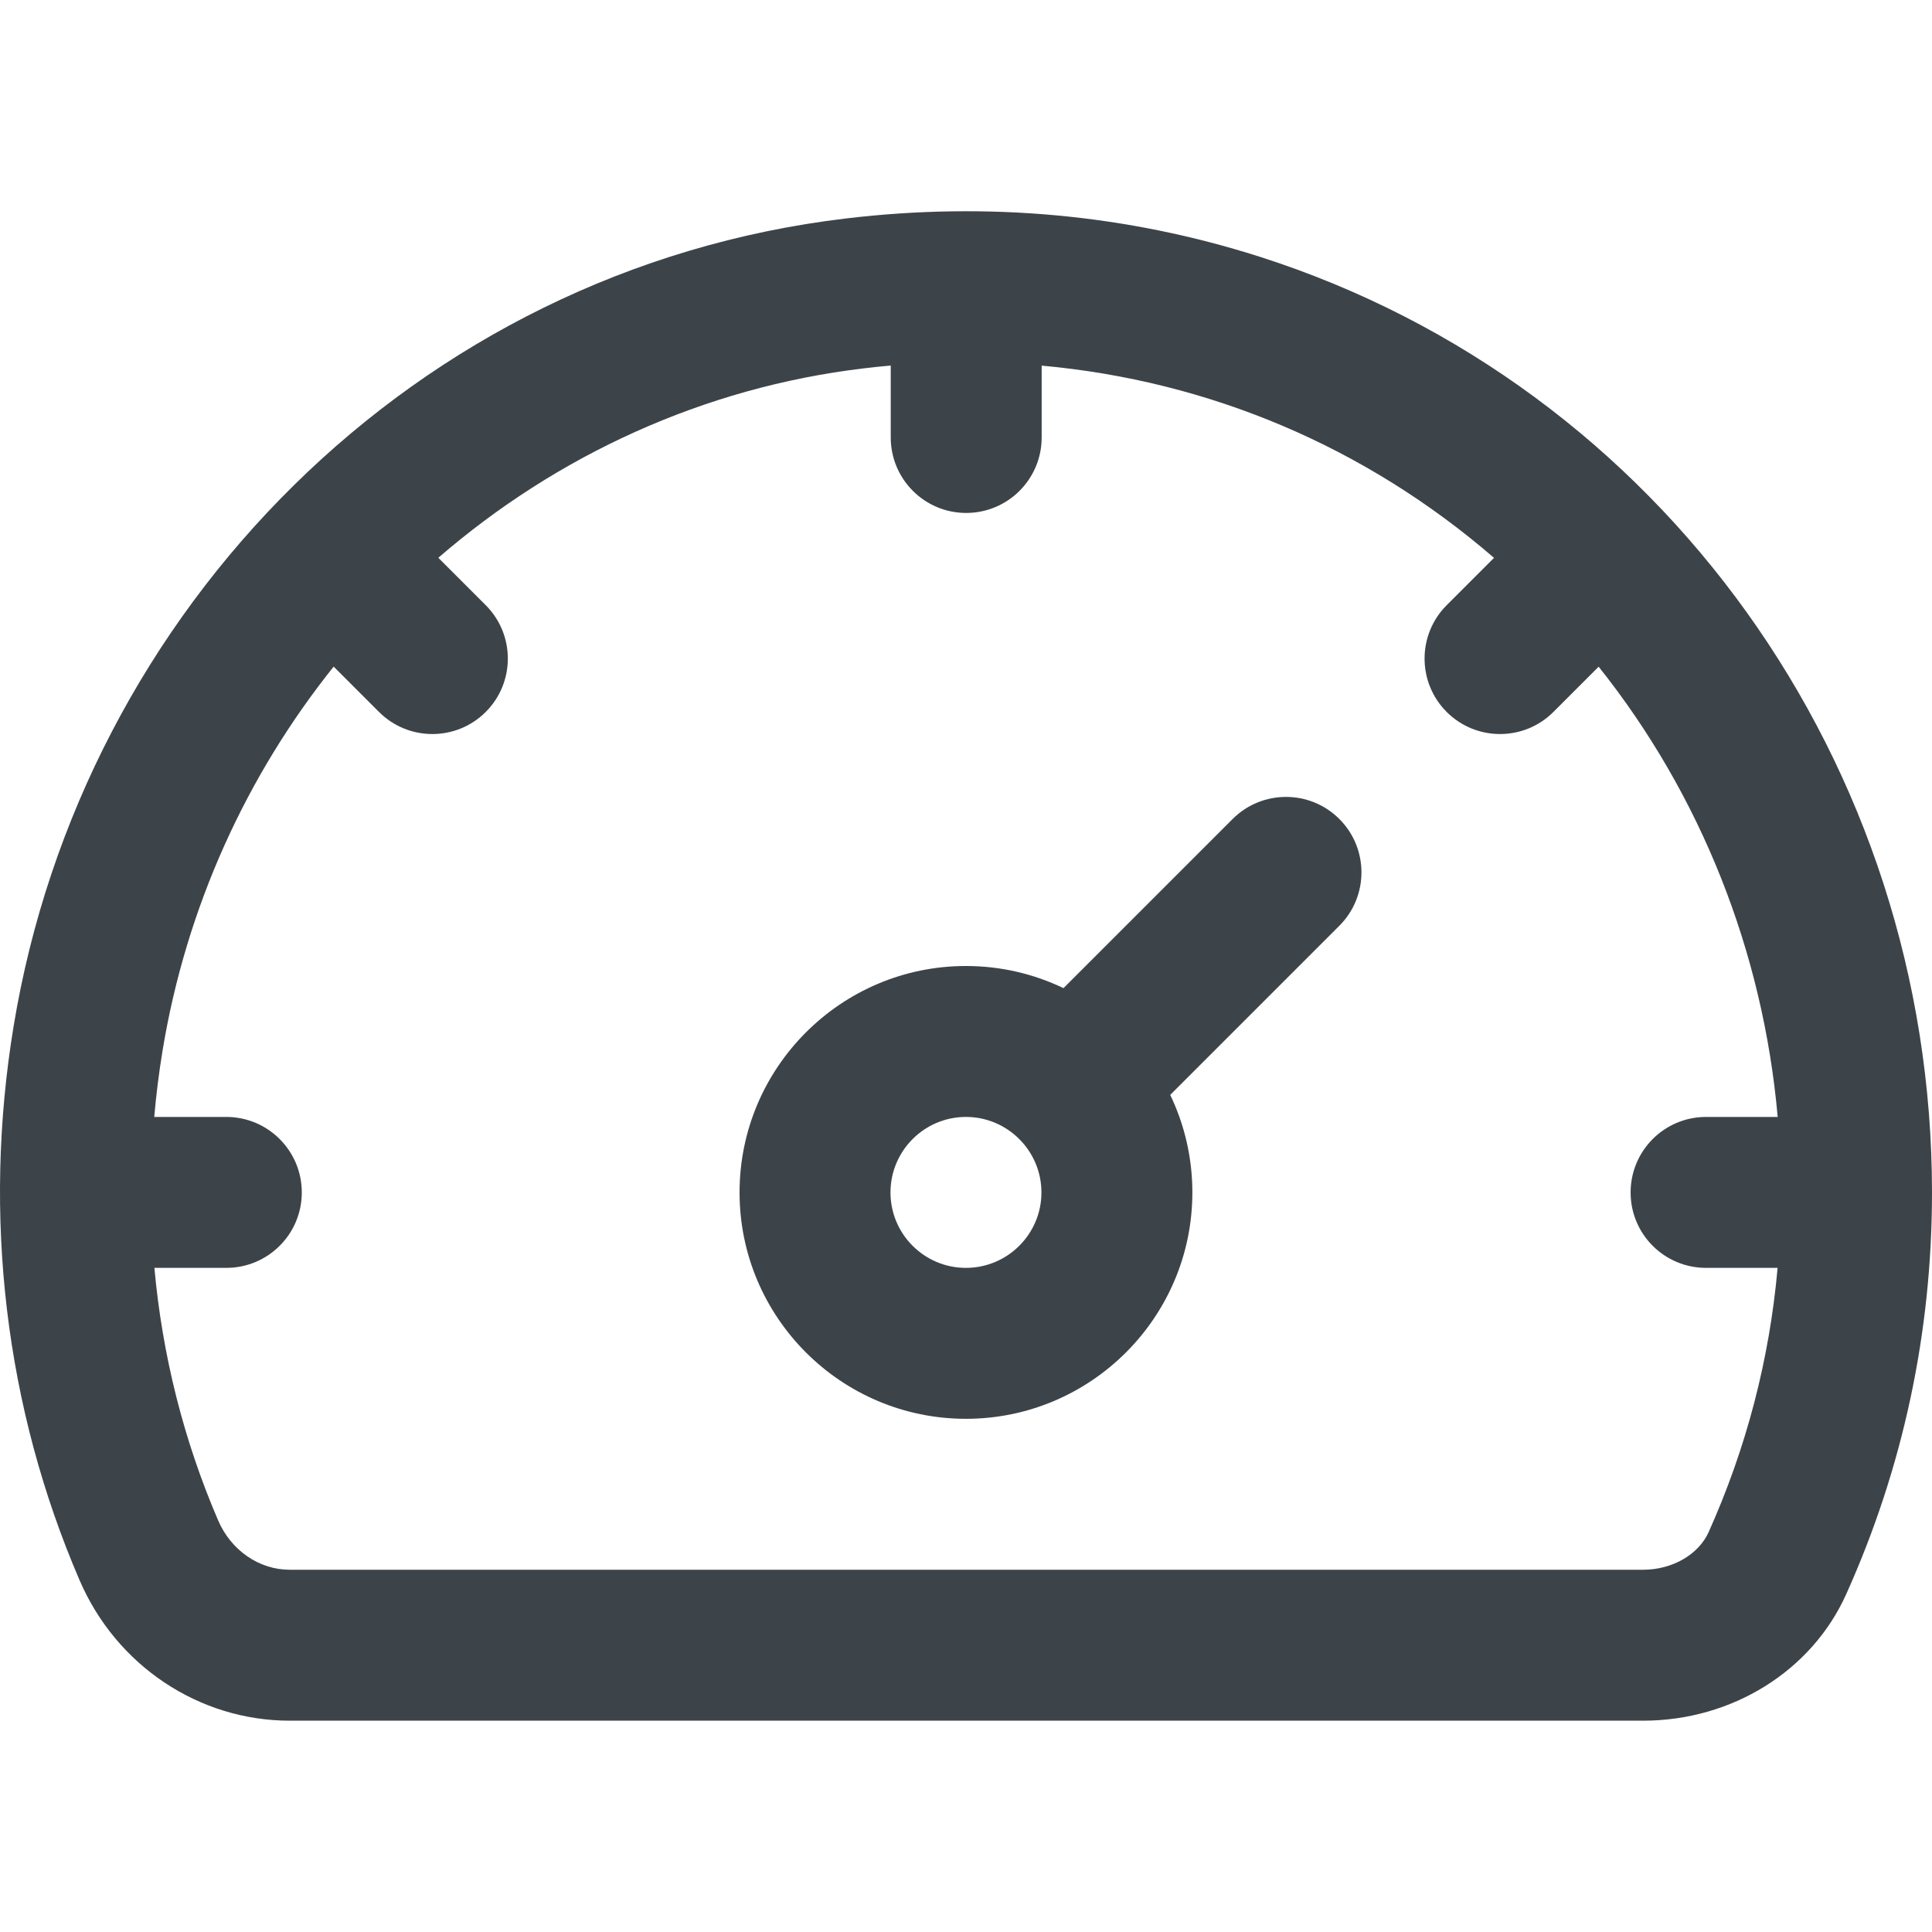 <svg width="24" height="24" viewBox="0 0 24 24" fill="none" xmlns="http://www.w3.org/2000/svg">
<g clip-path="url(#clip0_6885_6493)">
<path d="M15.312 10.174L13.211 12.275C12.844 12.099 12.433 12 11.999 12C10.448 12 9.187 13.262 9.187 14.813C9.187 16.364 10.448 17.625 11.999 17.625C13.55 17.625 14.812 16.364 14.812 14.813C14.812 14.379 14.713 13.968 14.537 13.601L16.638 11.5C17.004 11.134 17.004 10.54 16.638 10.174C16.272 9.808 15.678 9.808 15.312 10.174ZM11.999 15.75C11.482 15.75 11.062 15.33 11.062 14.813C11.062 14.296 11.482 13.875 11.999 13.875C12.516 13.875 12.937 14.296 12.937 14.813C12.937 15.33 12.516 15.75 11.999 15.75Z" fill="#3D4449"/>
<path d="M15.657 3.192C14.008 2.664 12.275 2.503 10.507 2.714C5.155 3.351 1.021 7.57 0.169 12.748C-0.219 15.105 0.064 17.484 0.988 19.629C1.444 20.69 2.47 21.375 3.6 21.375H20.411C21.515 21.375 22.506 20.758 22.935 19.802C23.642 18.229 24 16.55 24 14.813C24 9.493 20.644 4.79 15.657 3.192ZM20.411 19.5H3.6C3.219 19.5 2.87 19.26 2.71 18.887C2.281 17.891 2.016 16.833 1.918 15.75H2.811C3.329 15.75 3.749 15.331 3.749 14.813C3.749 14.295 3.329 13.875 2.811 13.875H1.916C1.94 13.601 1.974 13.327 2.019 13.053C2.314 11.262 3.066 9.629 4.145 8.281L4.708 8.844C5.074 9.21 5.668 9.21 6.034 8.844C6.4 8.478 6.4 7.884 6.034 7.518L5.445 6.929C6.913 5.659 8.738 4.813 10.729 4.576C10.841 4.562 10.953 4.551 11.065 4.541V5.434C11.065 5.952 11.485 6.372 12.002 6.372C12.52 6.372 12.94 5.952 12.94 5.434V4.542C15.018 4.73 16.959 5.547 18.559 6.93L17.971 7.518C17.605 7.884 17.605 8.478 17.971 8.844C18.337 9.21 18.931 9.21 19.297 8.844L19.859 8.282C21.123 9.867 21.901 11.814 22.083 13.875H21.193C20.675 13.875 20.256 14.295 20.256 14.813C20.256 15.331 20.675 15.75 21.193 15.75H22.082C21.981 16.887 21.694 17.988 21.225 19.033C21.099 19.313 20.772 19.5 20.411 19.5Z" fill="#3D4449"/>
</g>
<defs>
<clipPath id="clip0_6885_6493">
<rect width="24" height="24" fill="white"/>
</clipPath>
</defs>
</svg>
